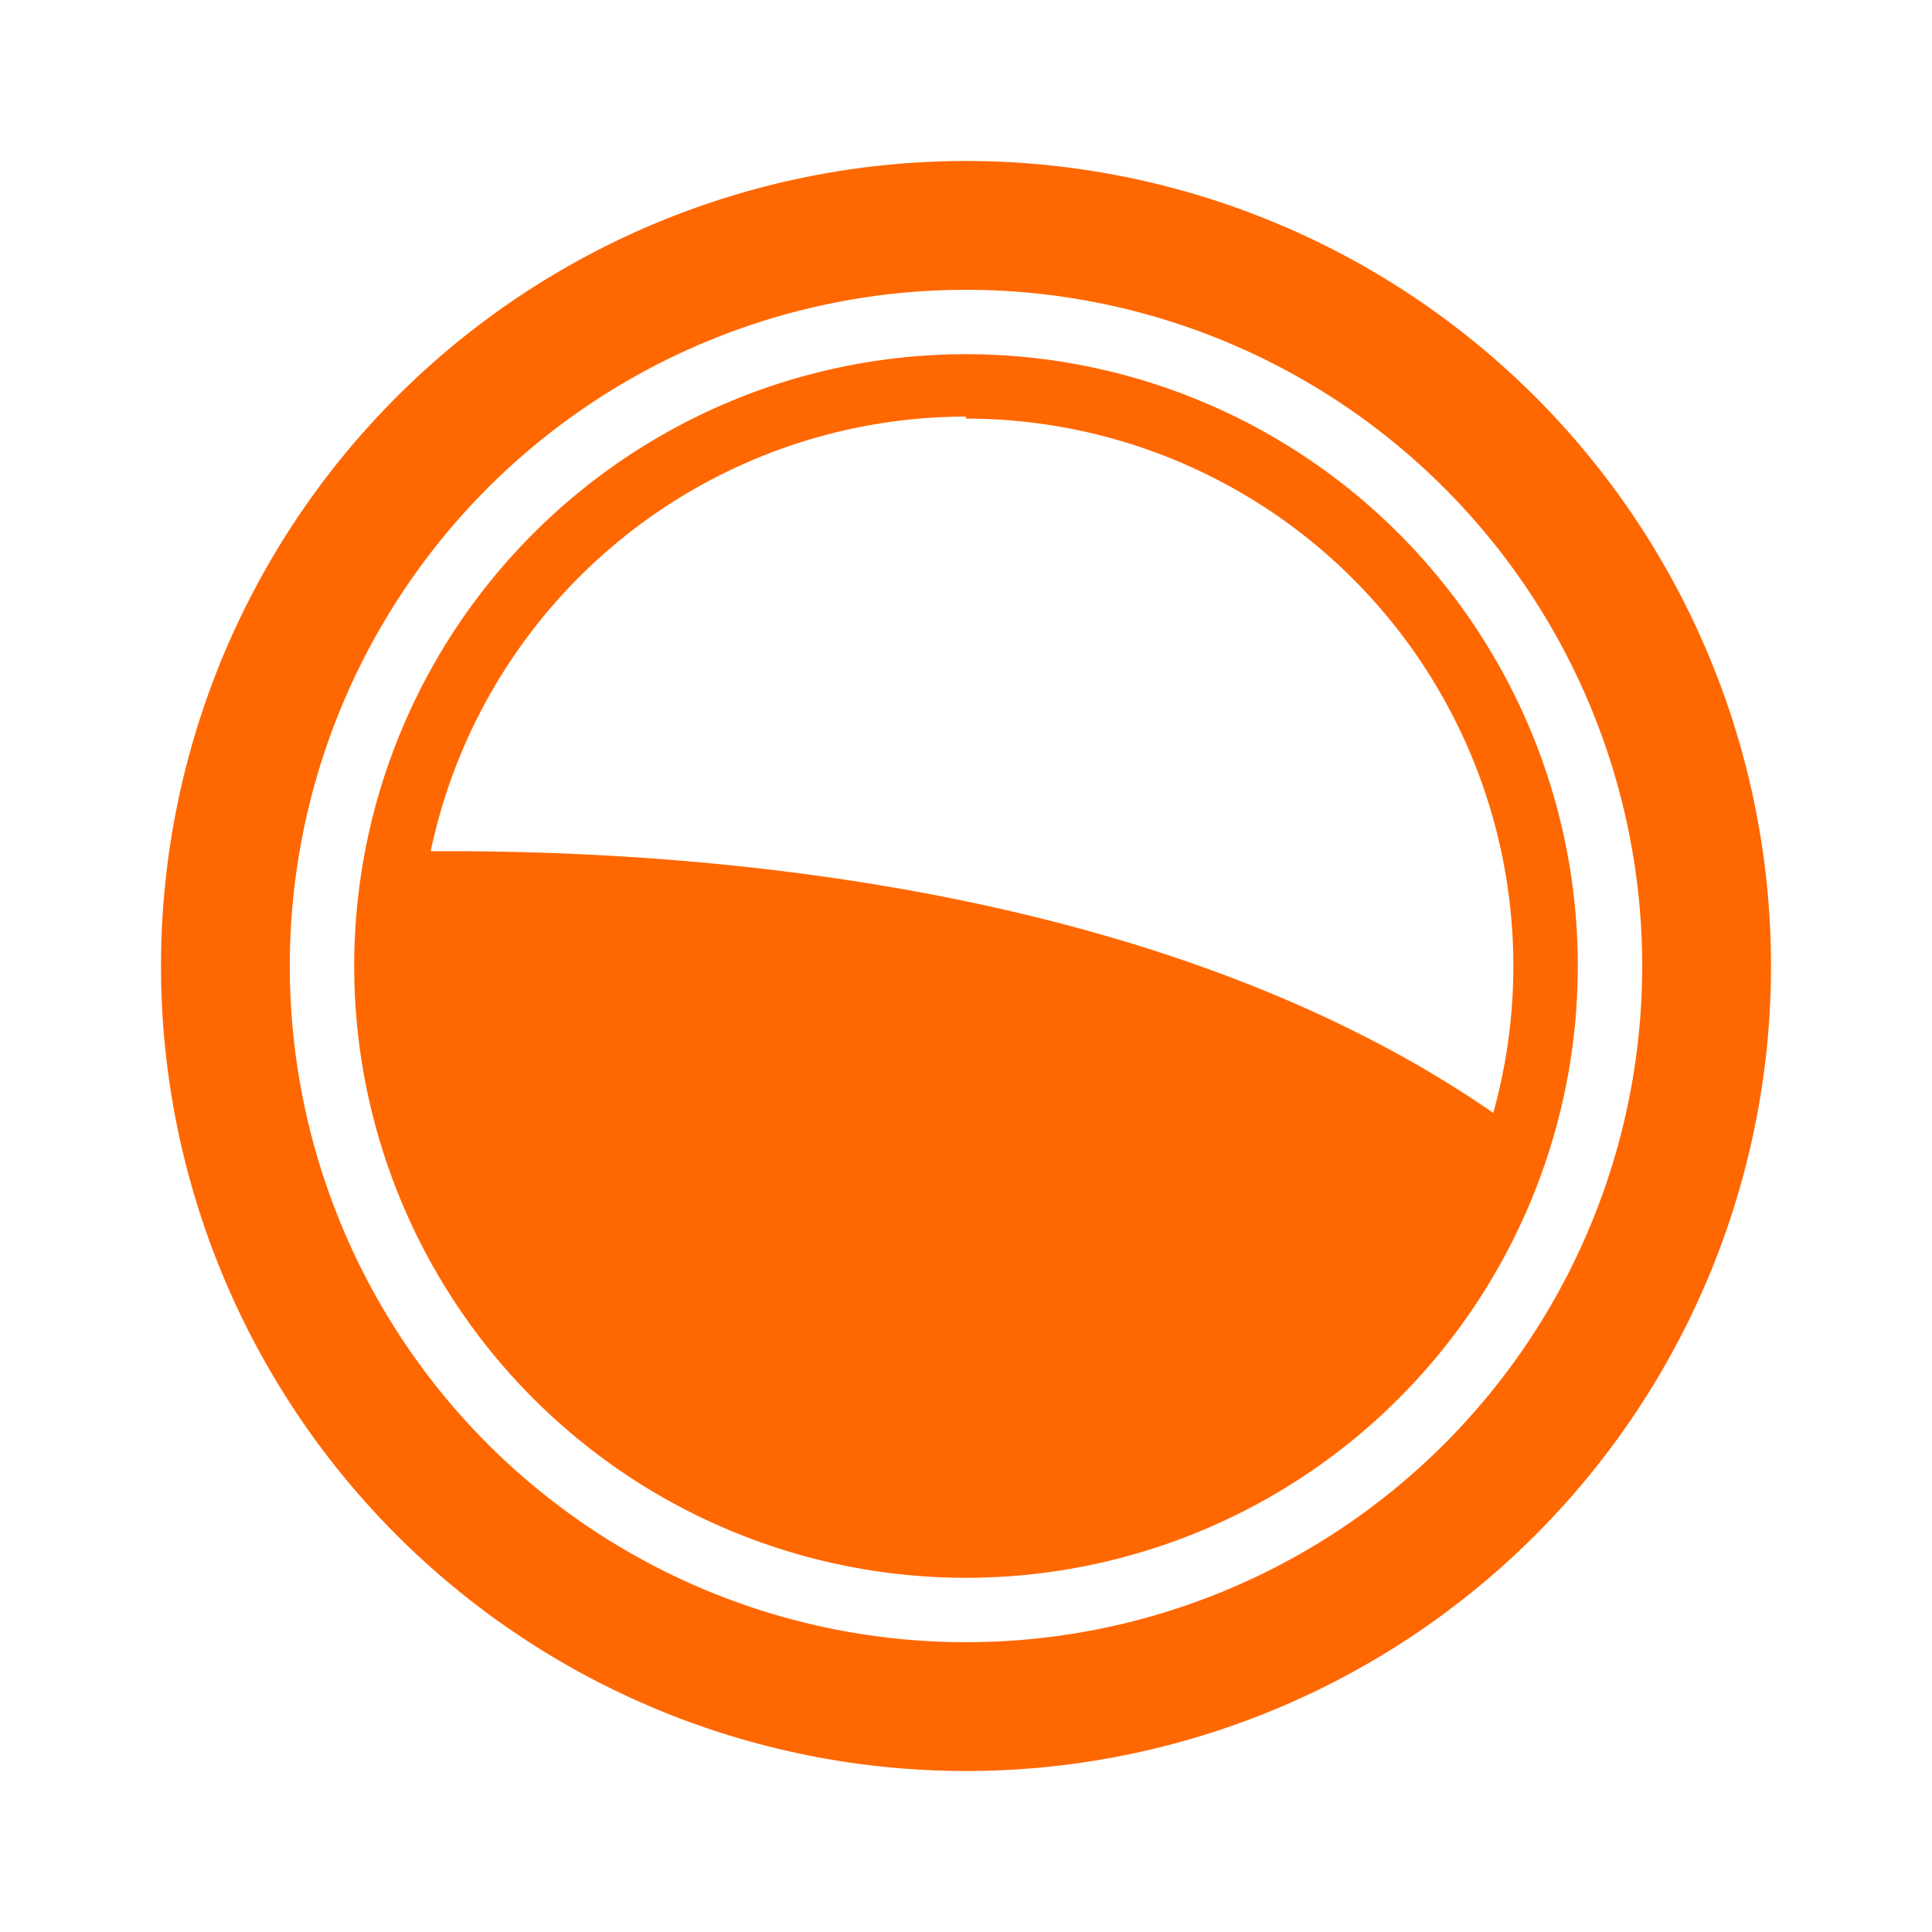 <svg xmlns="http://www.w3.org/2000/svg" viewBox="0 0 96 96"><defs><clipPath id="d"><path style="fill:none" d="M0 0h96v96H0z"/></clipPath><style>.e{fill:#ff6700}</style></defs><g id="b"><g style="clip-path:url(#d)" id="c"><path class="e" d="M48 8a40 40 0 1 0 0 80 40 40 0 0 0 0-80Zm0 73.6a33.6 33.6 0 1 1 0-67.2 33.6 33.6 0 0 1 0 67.2Z"/><path class="e" d="M48 17.6a30.4 30.4 0 1 0 0 60.8 30.4 30.4 0 0 0 0-60.8Zm0 3.2a27.2 27.2 0 0 1 26.2 34.5c-15.9-11-38.3-13.1-52.8-13A27.2 27.2 0 0 1 48 20.7Z"/></g></g></svg>
